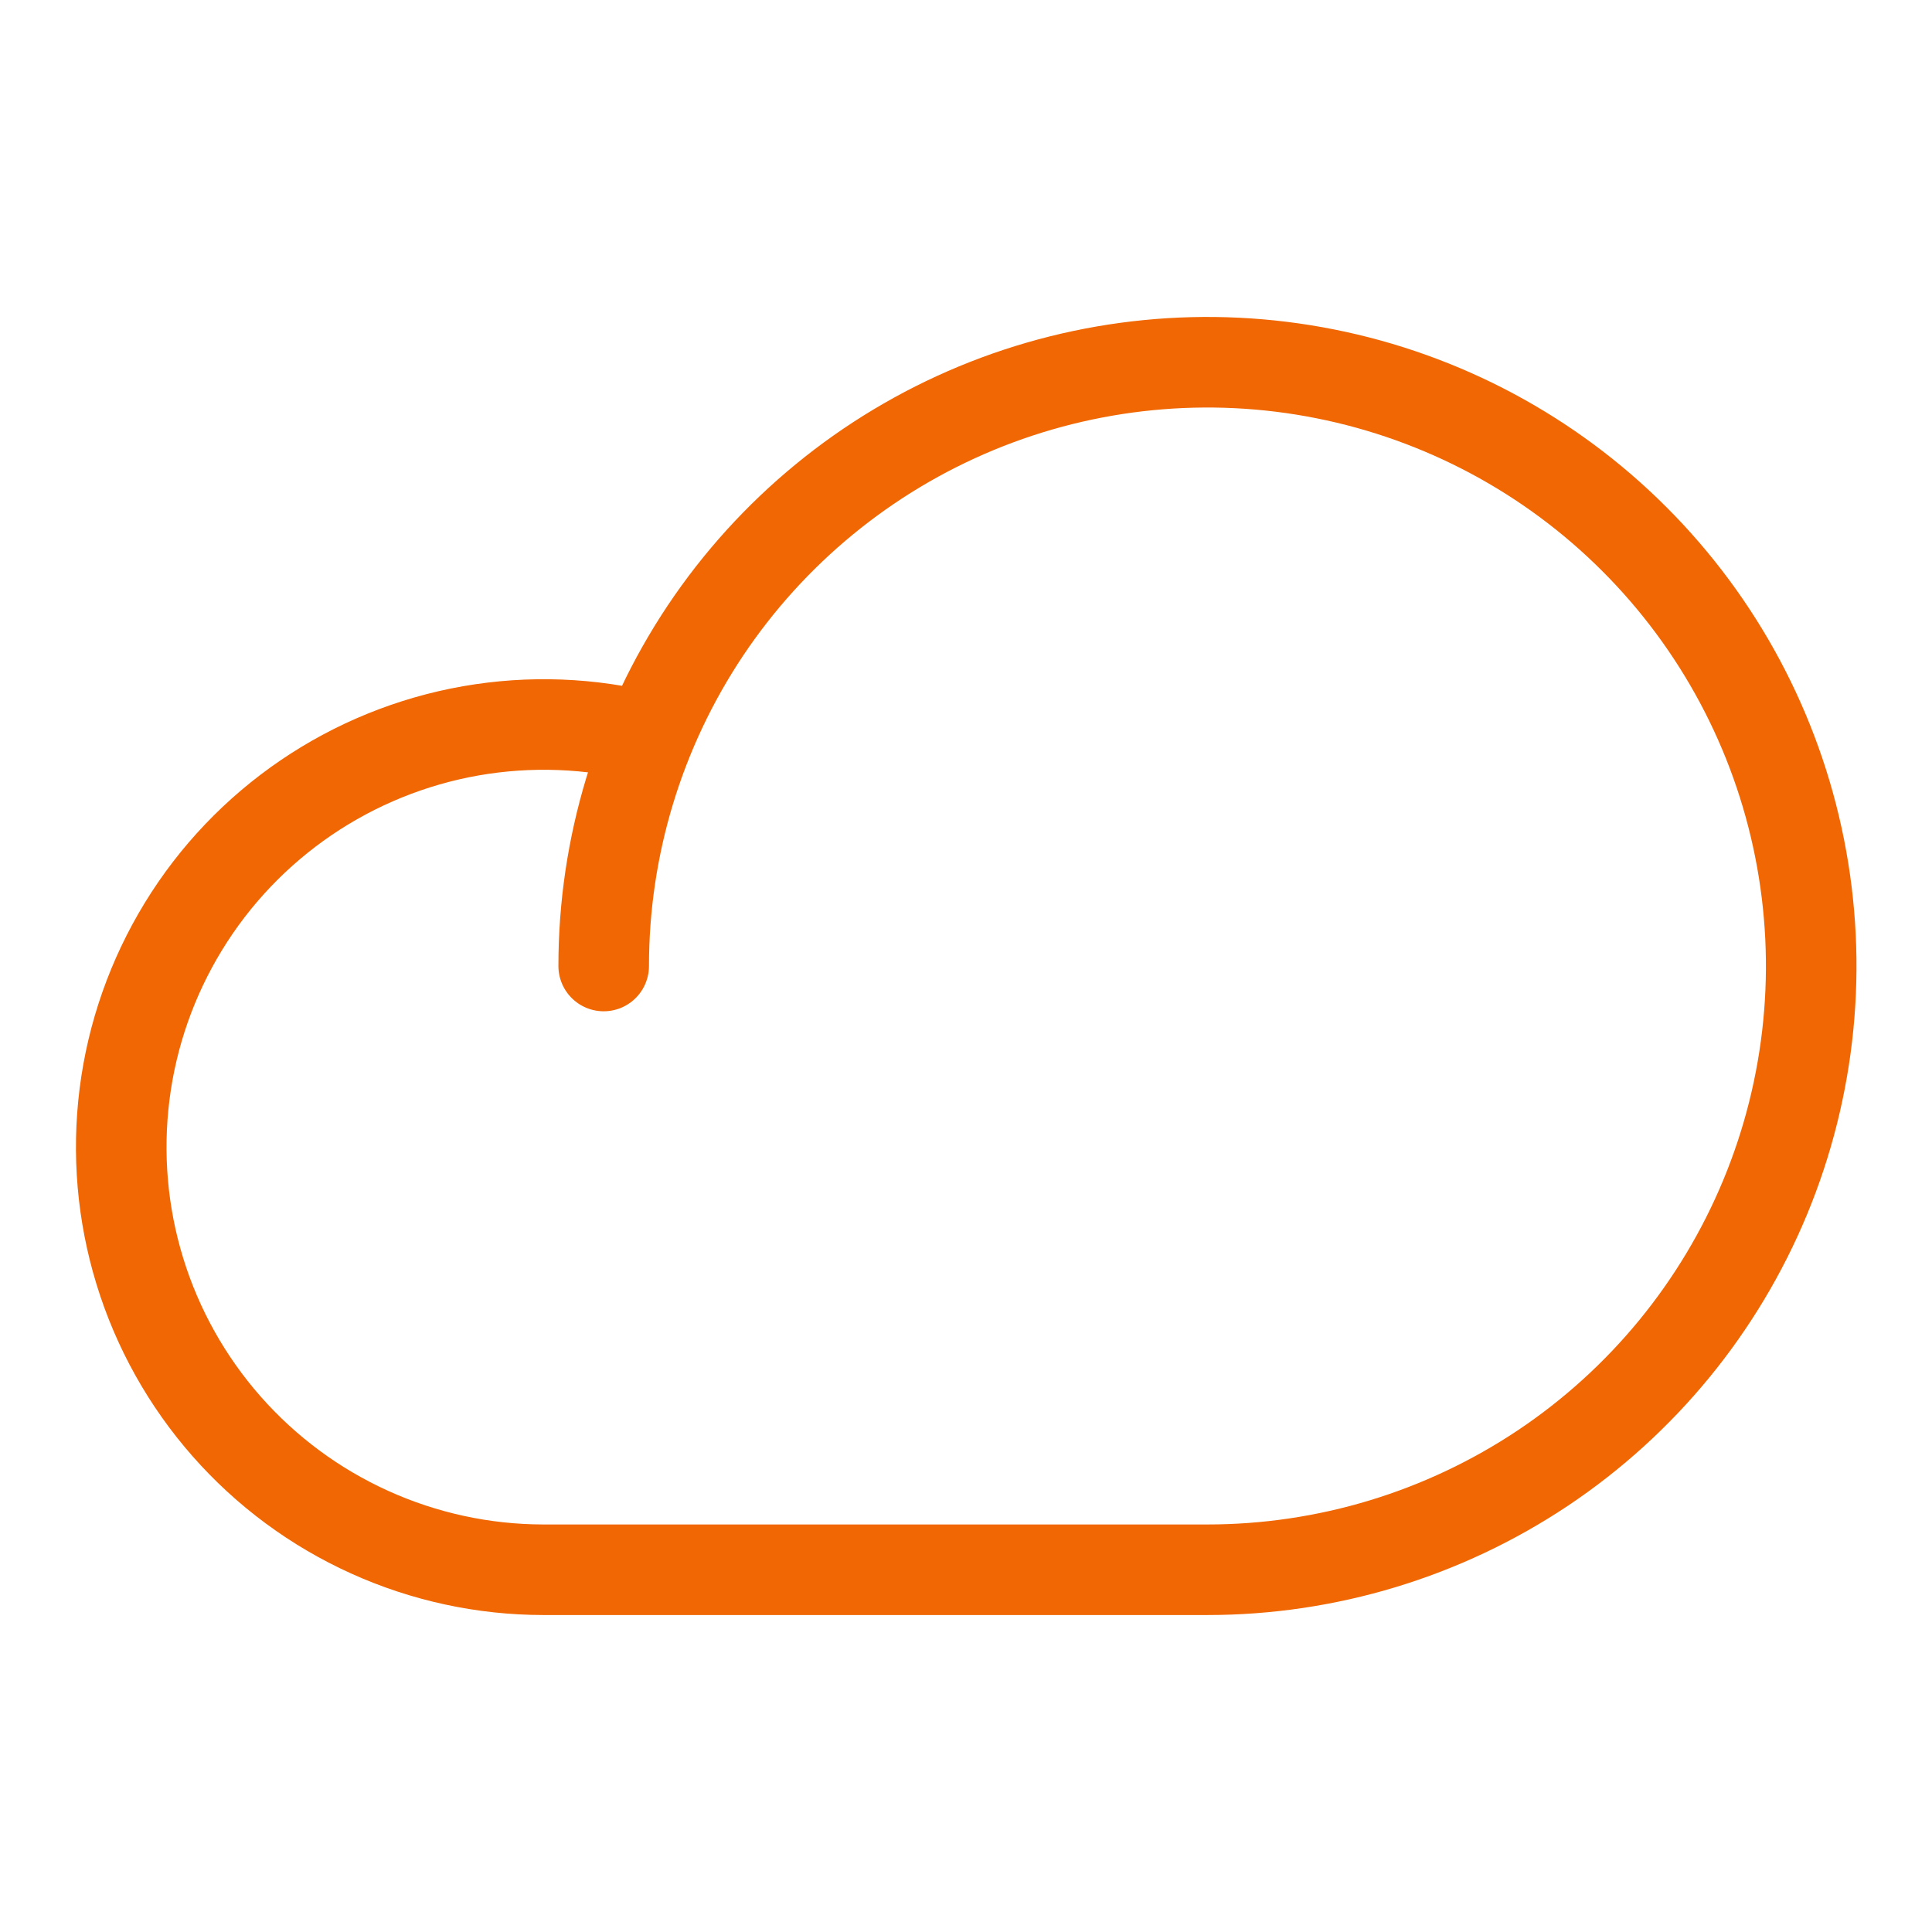 <svg xmlns="http://www.w3.org/2000/svg" fill="none" viewBox="0 0 32 32" height="32" width="32">
<path stroke-linejoin="round" stroke-linecap="round" stroke-width="1.5" stroke="#F06703" d="M9.999 16C9.999 14.022 10.586 12.089 11.684 10.444C12.783 8.8 14.345 7.518 16.172 6.761C18 6.004 20.01 5.806 21.95 6.192C23.89 6.578 25.672 7.53 27.07 8.929C28.469 10.328 29.421 12.109 29.807 14.049C30.193 15.989 29.995 18 29.238 19.827C28.481 21.654 27.199 23.216 25.555 24.315C23.91 25.413 21.977 26 19.999 26H8.999C8.007 25.999 7.026 25.787 6.121 25.377C5.217 24.968 4.41 24.371 3.754 23.626C3.098 22.881 2.608 22.005 2.317 21.057C2.025 20.108 1.939 19.108 2.063 18.123C2.187 17.139 2.52 16.192 3.038 15.345C3.556 14.498 4.248 13.772 5.069 13.213C5.889 12.655 6.819 12.277 7.797 12.105C8.775 11.934 9.777 11.972 10.739 12.217"></path>
</svg>
